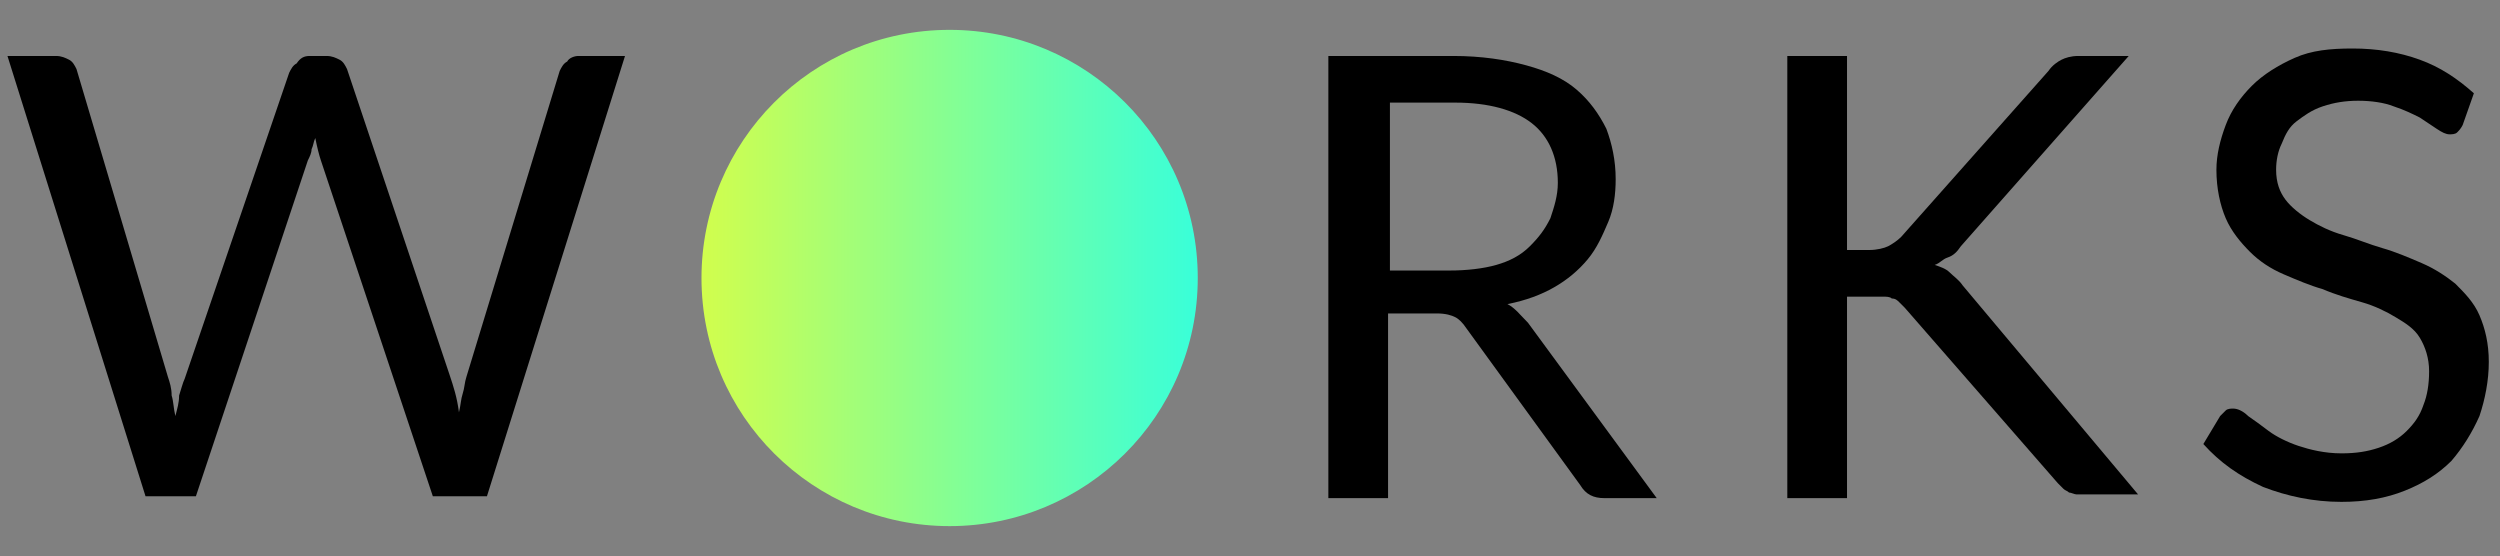<?xml version="1.0" encoding="utf-8"?>
<!-- Generator: Adobe Illustrator 25.3.1, SVG Export Plug-In . SVG Version: 6.00 Build 0)  -->
<svg version="1.1" id="レイヤー_1" xmlns="http://www.w3.org/2000/svg" xmlns:xlink="http://www.w3.org/1999/xlink" x="0px"
	 y="0px" viewBox="0 0 134 29.8" style="enable-background:new 0 0 134 29.8;" xml:space="preserve">
<rect x="0" y="0" width="134" height="29.8" fill="#808080" stroke="none"/>
<style type="text/css">
	.st0{fill:url(#SVGID_1_);}
</style>
<g>
	<g>
		<g>
			<path d="M0.4,3H3c0.3,0,0.5,0.1,0.7,0.2c0.2,0.1,0.3,0.3,0.4,0.5L9,20.2c0.1,0.3,0.2,0.6,0.2,1c0.1,0.3,0.1,0.7,0.2,1.1
				c0.1-0.4,0.2-0.7,0.2-1.1c0.1-0.3,0.2-0.7,0.3-0.9l5.6-16.4c0.1-0.2,0.2-0.4,0.4-0.5C16.1,3.1,16.3,3,16.6,3h0.9
				c0.3,0,0.5,0.1,0.7,0.2c0.2,0.1,0.3,0.3,0.4,0.5l5.5,16.4c0.2,0.6,0.4,1.2,0.5,2c0.1-0.4,0.1-0.7,0.2-1c0.1-0.3,0.1-0.6,0.2-0.9
				L30,3.8c0.1-0.2,0.2-0.4,0.4-0.5C30.5,3.1,30.8,3,31,3h2.5l-7.4,23.6h-2.9l-6-18c-0.1-0.3-0.2-0.7-0.3-1.2
				c-0.1,0.2-0.1,0.4-0.2,0.6c0,0.2-0.1,0.4-0.2,0.6l-6,18H7.8L0.4,3z"/>
			<path d="M74.4,16.8v9.9h-3.2V3h6.7c1.5,0,2.8,0.2,3.9,0.5c1.1,0.3,2,0.7,2.7,1.3c0.7,0.6,1.2,1.3,1.6,2.1
				c0.3,0.8,0.5,1.7,0.5,2.7c0,0.8-0.1,1.6-0.4,2.3c-0.3,0.7-0.6,1.4-1.1,2c-0.5,0.6-1.1,1.1-1.8,1.5c-0.7,0.4-1.5,0.7-2.5,0.9
				c0.4,0.2,0.7,0.6,1.1,1l6.9,9.4h-2.8c-0.6,0-1-0.2-1.3-0.7l-6.1-8.4c-0.2-0.3-0.4-0.5-0.6-0.6c-0.2-0.1-0.5-0.2-1-0.2H74.4z
				 M74.4,14.5h3.3c0.9,0,1.8-0.1,2.5-0.3c0.7-0.2,1.3-0.5,1.8-1s0.8-0.9,1.1-1.5c0.2-0.6,0.4-1.2,0.4-1.9c0-1.4-0.5-2.5-1.4-3.2
				s-2.3-1.1-4.1-1.1h-3.5V14.5z"/>
			<path d="M99,13.4h1.2c0.4,0,0.8-0.1,1-0.2c0.2-0.1,0.5-0.3,0.7-0.5l7.9-8.9c0.2-0.3,0.5-0.5,0.7-0.6c0.2-0.1,0.5-0.2,0.9-0.2h2.7
				l-9,10.2c-0.2,0.3-0.4,0.5-0.7,0.6s-0.4,0.3-0.7,0.4c0.3,0.1,0.6,0.2,0.8,0.4c0.2,0.2,0.5,0.4,0.7,0.7l9.4,11.2h-2.8
				c-0.2,0-0.4,0-0.5,0c-0.1,0-0.3-0.1-0.4-0.1c-0.1-0.1-0.2-0.1-0.3-0.2c-0.1-0.1-0.2-0.2-0.3-0.3l-8.2-9.4
				c-0.1-0.1-0.2-0.2-0.3-0.3c-0.1-0.1-0.2-0.2-0.4-0.2c-0.1-0.1-0.3-0.1-0.5-0.1c-0.2,0-0.4,0-0.7,0H99v10.8h-3.2V3H99V13.4z"/>
			<path d="M132,6.7c-0.1,0.2-0.2,0.3-0.3,0.4s-0.3,0.1-0.4,0.1c-0.2,0-0.4-0.1-0.7-0.3s-0.6-0.4-0.9-0.6c-0.4-0.2-0.8-0.4-1.4-0.6
				c-0.5-0.2-1.2-0.3-1.9-0.3c-0.7,0-1.3,0.1-1.9,0.3c-0.6,0.2-1,0.5-1.4,0.8c-0.4,0.3-0.6,0.7-0.8,1.2c-0.2,0.4-0.3,0.9-0.3,1.4
				c0,0.7,0.2,1.2,0.5,1.6c0.3,0.4,0.8,0.8,1.3,1.1s1.1,0.6,1.8,0.8c0.7,0.2,1.4,0.5,2.1,0.7c0.7,0.2,1.4,0.5,2.1,0.8
				c0.7,0.3,1.3,0.7,1.8,1.1c0.5,0.5,1,1,1.3,1.7c0.3,0.7,0.5,1.5,0.5,2.5c0,1-0.2,2-0.5,2.9c-0.4,0.9-0.9,1.7-1.5,2.4
				c-0.7,0.7-1.5,1.2-2.5,1.6s-2.1,0.6-3.4,0.6c-1.5,0-2.9-0.3-4.2-0.8c-1.3-0.6-2.3-1.3-3.2-2.3l0.9-1.5c0.1-0.1,0.2-0.2,0.3-0.3
				s0.3-0.1,0.4-0.1c0.2,0,0.5,0.1,0.8,0.4c0.3,0.2,0.7,0.5,1.1,0.8s1,0.6,1.6,0.8c0.6,0.2,1.4,0.4,2.3,0.4c0.8,0,1.4-0.1,2-0.3
				c0.6-0.2,1.1-0.5,1.5-0.9c0.4-0.4,0.7-0.8,0.9-1.4c0.2-0.5,0.3-1.1,0.3-1.8c0-0.7-0.2-1.3-0.5-1.8c-0.3-0.5-0.8-0.8-1.3-1.1
				c-0.5-0.3-1.1-0.6-1.8-0.8c-0.7-0.2-1.4-0.4-2.1-0.7c-0.7-0.2-1.4-0.5-2.1-0.8c-0.7-0.3-1.3-0.7-1.8-1.2c-0.5-0.5-1-1.1-1.3-1.8
				c-0.3-0.7-0.5-1.6-0.5-2.6c0-0.8,0.2-1.6,0.5-2.4c0.3-0.8,0.8-1.5,1.4-2.1c0.6-0.6,1.4-1.1,2.3-1.5c0.9-0.4,1.9-0.5,3.1-0.5
				c1.3,0,2.5,0.2,3.6,0.6c1.1,0.4,2,1,2.9,1.8L132,6.7z"/>
		</g>
	</g>
	<linearGradient id="SVGID_1_" gradientUnits="userSpaceOnUse" x1="37.63" y1="14.953" x2="64.192" y2="14.953">
		<stop  offset="0" style="stop-color:#D1FE4D"/>
		<stop  offset="1" style="stop-color:#39FFD9"/>
	</linearGradient>
	<path class="st0" d="M50.9,28.2L50.9,28.2c-7.3,0-13.3-5.9-13.3-13.3v0c0-7.3,5.9-13.3,13.3-13.3h0c7.3,0,13.3,5.9,13.3,13.3v0
		C64.2,22.3,58.2,28.2,50.9,28.2z"/>
</g>
</svg>
